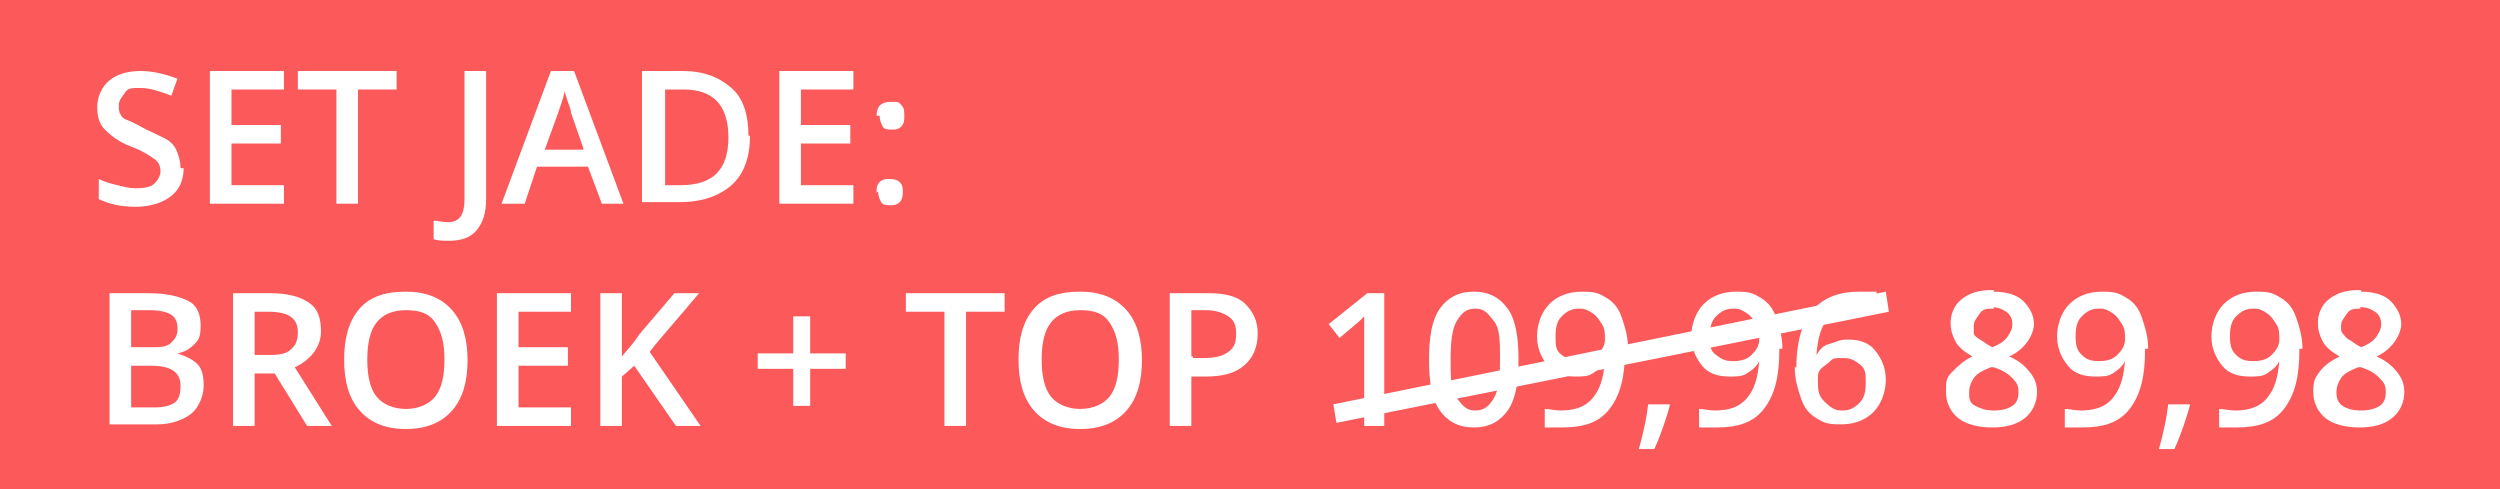 <?xml version="1.0" encoding="UTF-8"?>
<svg id="Laag_1" xmlns="http://www.w3.org/2000/svg" version="1.1" viewBox="0 0 162 31.7">
  <!-- Generator: Adobe Illustrator 29.4.0, SVG Export Plug-In . SVG Version: 2.1.0 Build 152)  -->
  <defs>
    <style>
      .st0 {
        fill: #fb595a;
      }

      .st1 {
        fill: #fff;
      }
    </style>
  </defs>
  <rect class="st0" y="0" width="162" height="31.7"/>
  <polygon class="st1" points="86.4 26.2 122.2 18.9 122.4 20.2 86.6 27.4 86.4 26.2"/>
  <g>
    <path class="st1" d="M7.1,19h2.5c1.2,0,2,.2,2.6.5s.8.9.8,1.6-.1.9-.4,1.2-.6.5-1.1.6h0c.6.2,1,.4,1.3.7s.4.8.4,1.4-.3,1.4-.8,1.8-1.3.7-2.2.7h-3.1v-8.6h0ZM8.5,22.5h1.3c.6,0,1,0,1.3-.3s.4-.5.4-.9-.1-.7-.4-.9-.8-.3-1.4-.3h-1.2s0,2.4,0,2.4ZM8.5,23.7v2.7h1.5c.6,0,1-.1,1.3-.3s.4-.6.4-1.1-.2-.8-.5-1-.8-.3-1.4-.3h-1.4,0Z"/>
    <path class="st1" d="M16.5,24.2v3.4h-1.4v-8.6h2.4c1.1,0,1.9.2,2.5.6s.8,1,.8,1.9-.6,1.8-1.7,2.3l2.4,3.8h-1.6l-2.1-3.4h-1.4s.1,0,.1,0ZM16.5,23h1c.7,0,1.1-.1,1.4-.4s.4-.6.4-1.1-.2-.8-.5-1-.8-.3-1.4-.3h-.9v2.8Z"/>
    <path class="st1" d="M30.3,23.3c0,1.4-.3,2.5-1,3.3s-1.7,1.2-3,1.2-2.3-.4-3-1.2-1-1.9-1-3.3.3-2.5,1-3.3,1.7-1.1,3-1.1,2.3.4,3,1.2,1,1.9,1,3.3h0ZM23.8,23.3c0,1.1.2,1.9.6,2.4s1.1.8,1.9.8,1.5-.3,1.9-.8.6-1.3.6-2.4-.2-1.8-.6-2.4-1-.8-1.9-.8-1.5.3-1.9.8-.6,1.3-.6,2.4Z"/>
    <path class="st1" d="M37,27.6h-4.8v-8.6h4.8v1.2h-3.4v2.3h3.2v1.2h-3.2v2.7h3.4s0,1.2,0,1.2Z"/>
    <path class="st1" d="M45.4,27.6h-1.6l-2.7-3.9-.8.7v3.2h-1.4v-8.6h1.4v4.1c.4-.5.8-.9,1.1-1.4l2.3-2.7h1.6c-1.5,1.8-2.6,3-3.2,3.8,0,0,3.3,4.8,3.3,4.8Z"/>
    <path class="st1" d="M51.4,23.9h-2.3v-1h2.3v-2.4h1.1v2.4h2.3v1h-2.3v2.4h-1.1v-2.4Z"/>
    <path class="st1" d="M62.6,27.6h-1.4v-7.4h-2.5v-1.2h6.4v1.2h-2.5v7.4Z"/>
    <path class="st1" d="M74,23.3c0,1.4-.3,2.5-1,3.3s-1.7,1.2-3,1.2-2.3-.4-3-1.2-1-1.9-1-3.3.3-2.5,1-3.3,1.7-1.1,3-1.1,2.3.4,3,1.2,1,1.9,1,3.3h0ZM67.5,23.3c0,1.1.2,1.9.6,2.4s1.1.8,1.9.8,1.5-.3,1.9-.8.6-1.3.6-2.4-.2-1.8-.6-2.4-1-.8-1.9-.8-1.5.3-1.9.8-.6,1.3-.6,2.4Z"/>
    <path class="st1" d="M81.5,21.6c0,.9-.3,1.6-.9,2.1s-1.4.7-2.5.7h-.9v3.2h-1.4v-8.6h2.5c1.1,0,1.9.2,2.4.7s.8,1.1.8,1.9ZM77.3,23.2h.7c.7,0,1.2-.1,1.6-.4s.5-.6.5-1.2-.2-.9-.5-1.1-.8-.4-1.4-.4h-1v3h.1Z"/>
    <path class="st1" d="M89.8,27.6h-1.4v-7.1s-.2.2-.3.3-.6.5-1.3,1.1l-.7-.9,2.5-2h1.1v8.6h.1Z"/>
    <path class="st1" d="M98.4,23.3c0,1.5-.2,2.6-.7,3.3s-1.2,1.1-2.2,1.1-1.7-.4-2.2-1.1-.7-1.8-.7-3.3.2-2.6.7-3.3,1.2-1.1,2.2-1.1,1.7.4,2.2,1.1.7,1.8.7,3.3ZM94,23.3c0,1.2,0,2,.4,2.5s.6.8,1.2.8.9-.3,1.2-.8.4-1.3.4-2.5,0-2-.4-2.5-.6-.8-1.2-.8-.9.3-1.2.8-.4,1.3-.4,2.5Z"/>
    <path class="st1" d="M105.3,22.7c0,1.7-.3,2.9-1,3.8s-1.7,1.2-3.1,1.2-.9,0-1.1,0v-1.2c.3,0,.7.1,1,.1.9,0,1.6-.2,2.1-.8s.7-1.3.8-2.4h0c-.2.4-.5.6-.8.8s-.7.2-1.1.2c-.8,0-1.4-.2-1.8-.7s-.7-1.1-.7-1.9.3-1.6.8-2.1,1.2-.8,2.1-.8,1.1.1,1.6.4.8.7,1,1.3.4,1.2.4,2h-.2ZM102.3,20c-.5,0-.8.2-1.1.5s-.4.7-.4,1.3,0,.9.4,1.2.6.4,1.1.4.9-.1,1.2-.4.5-.6.5-1,0-.7-.2-1-.3-.5-.6-.7-.5-.3-.8-.3h0Z"/>
    <path class="st1" d="M108.2,26.3c-.2.7-.5,1.7-1,2.8h-1c.3-1.1.5-2,.6-2.9h1.4Z"/>
    <path class="st1" d="M115.3,22.7c0,1.7-.3,2.9-1,3.8s-1.7,1.2-3.1,1.2-.9,0-1.1,0v-1.2c.3,0,.7.1,1,.1.9,0,1.6-.2,2.1-.8s.7-1.3.8-2.4h0c-.2.4-.5.6-.8.8s-.7.2-1.1.2c-.8,0-1.4-.2-1.8-.7s-.7-1.1-.7-1.9.3-1.6.8-2.1,1.2-.8,2.1-.8,1.1.1,1.6.4.8.7,1,1.3.4,1.2.4,2h-.2ZM112.3,20c-.5,0-.8.2-1.1.5s-.4.7-.4,1.3,0,.9.4,1.2.6.4,1.1.4.9-.1,1.2-.4.5-.6.5-1,0-.7-.2-1-.3-.5-.6-.7-.5-.3-.8-.3h0Z"/>
    <path class="st1" d="M116.4,23.9c0-3.4,1.4-5,4.1-5s.8,0,1.1,0v1.1c-.3,0-.6-.1-1-.1-.9,0-1.6.2-2.1.7s-.7,1.3-.8,2.4h0c.2-.3.4-.6.8-.7s.7-.3,1.2-.3c.8,0,1.4.2,1.8.7s.7,1.1.7,1.9-.3,1.6-.8,2.1-1.2.8-2.1.8-1.1-.1-1.6-.4-.8-.7-1-1.3-.4-1.2-.4-2h.1ZM119.4,26.6c.5,0,.8-.2,1.1-.5s.4-.7.4-1.3,0-.9-.4-1.2-.6-.4-1.1-.4-.6,0-.8.2-.4.3-.6.5-.2.4-.2.7c0,.6,0,1,.4,1.4s.7.6,1.1.6h0Z"/>
    <path class="st1" d="M129.2,18.9c.8,0,1.5.2,1.9.6s.7.9.7,1.5-.5,1.6-1.6,2.1c.7.3,1.1.7,1.4,1.1s.4.8.4,1.2c0,.7-.3,1.3-.8,1.7s-1.2.6-2.1.6-1.7-.2-2.2-.6-.8-1-.8-1.7,0-.9.4-1.3.7-.7,1.3-1c-.5-.3-.9-.6-1.1-1s-.3-.7-.3-1.2.2-1.1.7-1.5,1.1-.6,1.9-.6h.2ZM127.6,25.4c0,.4,0,.7.4.9.4.2.7.3,1.2.3s.9-.1,1.2-.3.4-.5.4-.9-.1-.6-.4-.9-.6-.5-1.2-.7h-.2c-.5.2-.9.4-1.1.7s-.3.6-.3.9ZM129.2,20c-.4,0-.7,0-.9.3s-.4.5-.4.8v.5c0,.1.2.3.4.4s.4.3.8.5c.5-.2.8-.4,1-.7s.3-.5.3-.8-.1-.6-.4-.8-.6-.3-1-.3h.2Z"/>
    <path class="st1" d="M139,22.7c0,1.7-.3,2.9-1,3.8s-1.7,1.2-3.1,1.2-.9,0-1.1,0v-1.2c.3,0,.7.1,1,.1.9,0,1.6-.2,2.1-.8s.7-1.3.8-2.4h0c-.2.4-.5.6-.8.8s-.7.2-1.1.2c-.8,0-1.4-.2-1.8-.7s-.7-1.1-.7-1.9.3-1.6.8-2.1,1.2-.8,2.1-.8,1.1.1,1.6.4.8.7,1,1.3.4,1.2.4,2h-.2ZM136,20c-.5,0-.8.2-1.1.5s-.4.7-.4,1.3.1.9.4,1.2.6.4,1.1.4.9-.1,1.2-.4.5-.6.5-1,0-.7-.2-1-.3-.5-.6-.7-.5-.3-.8-.3h0Z"/>
    <path class="st1" d="M141.9,26.3c-.2.7-.5,1.7-1,2.8h-1c.3-1.1.5-2,.6-2.9h1.4Z"/>
    <path class="st1" d="M149,22.7c0,1.7-.3,2.9-1,3.8s-1.7,1.2-3.1,1.2-.9,0-1.1,0v-1.2c.3,0,.7.1,1,.1.9,0,1.6-.2,2.1-.8s.7-1.3.8-2.4h0c-.2.4-.5.6-.8.8s-.7.2-1.1.2c-.8,0-1.4-.2-1.8-.7s-.7-1.1-.7-1.9.3-1.6.8-2.1,1.2-.8,2.1-.8,1.1.1,1.6.4.8.7,1,1.3.4,1.2.4,2h-.2ZM146,20c-.5,0-.8.2-1.1.5s-.4.7-.4,1.3.1.9.4,1.2.6.4,1.1.4.9-.1,1.2-.4.5-.6.5-1,0-.7-.2-1-.3-.5-.6-.7-.5-.3-.8-.3h0Z"/>
    <path class="st1" d="M153,18.9c.8,0,1.5.2,1.9.6s.7.9.7,1.5-.5,1.6-1.6,2.1c.7.3,1.1.7,1.4,1.1s.4.8.4,1.2c0,.7-.3,1.3-.8,1.7s-1.2.6-2.1.6-1.7-.2-2.2-.6-.8-1-.8-1.7.1-.9.4-1.3.7-.7,1.3-1c-.5-.3-.9-.6-1.1-1s-.3-.7-.3-1.2.2-1.1.7-1.5,1.1-.6,1.9-.6h.2ZM151.4,25.4c0,.4.1.7.4.9s.7.3,1.2.3.9-.1,1.2-.3.4-.5.4-.9-.1-.6-.4-.9-.6-.5-1.2-.7h-.2c-.5.2-.9.4-1.1.7s-.3.6-.3.9h0ZM153,20c-.4,0-.7,0-.9.3s-.4.5-.4.8,0,.4.1.5.2.3.4.4.4.3.8.5c.5-.2.8-.4,1-.7s.3-.5.3-.8-.1-.6-.4-.8-.6-.3-1-.3h0Z"/>
  </g>
  <g>
    <path class="st1" d="M11.9,10.9c0,.8-.3,1.4-.8,1.8s-1.3.7-2.3.7-1.8-.2-2.4-.5v-1.3c.4.2.8.3,1.2.4s.8.2,1.2.2c.6,0,1-.1,1.2-.3s.4-.5.4-.8-.1-.6-.4-.8-.7-.5-1.5-.8c-.8-.3-1.3-.7-1.7-1.1s-.5-.9-.5-1.5.3-1.3.8-1.7,1.2-.6,2-.6,1.6.2,2.4.5l-.4,1.1c-.8-.3-1.4-.5-2-.5s-.8,0-1,.3-.4.5-.4.8,0,.4.1.6.2.3.5.4.6.3,1.2.6c.6.3,1.1.5,1.4.7s.5.5.6.8.2.6.2,1Z"/>
    <path class="st1" d="M18.4,13.2h-4.8V4.6h4.8v1.2h-3.4v2.3h3.2v1.2h-3.2v2.7h3.4v1.2Z"/>
    <path class="st1" d="M23.2,13.2h-1.4v-7.4h-2.5v-1.2h6.4v1.2h-2.5v7.4Z"/>
    <path class="st1" d="M29.1,15.6c-.4,0-.7,0-1-.1v-1.2c.3,0,.6.1.9.1.8,0,1.1-.5,1.1-1.5V4.6h1.4v8.3c0,.9-.2,1.5-.6,2s-1,.7-1.8.7Z"/>
    <path class="st1" d="M39,13.2l-.9-2.4h-3.3l-.8,2.4h-1.5l3.2-8.6h1.5l3.2,8.6h-1.5ZM37.8,9.6l-.8-2.3c0-.2-.1-.4-.2-.7s-.2-.6-.2-.7c-.1.5-.3,1-.5,1.6l-.8,2.2h2.5Z"/>
    <path class="st1" d="M48.6,8.8c0,1.4-.4,2.5-1.2,3.2s-1.9,1.1-3.4,1.1h-2.4V4.6h2.6c1.4,0,2.4.4,3.2,1.1s1.1,1.8,1.1,3.1ZM47.2,8.9c0-2.1-1-3.1-2.9-3.1h-1.2v6.2h1c2.1,0,3.1-1,3.1-3.1Z"/>
    <path class="st1" d="M55.3,13.2h-4.8V4.6h4.8v1.2h-3.4v2.3h3.2v1.2h-3.2v2.7h3.4v1.2Z"/>
    <path class="st1" d="M56.8,7.5c0-.6.3-.9.9-.9s.5,0,.7.2.2.4.2.7,0,.5-.2.7-.4.2-.6.2-.5,0-.6-.2-.2-.4-.2-.7ZM56.8,12.5c0-.3,0-.5.2-.7s.4-.2.6-.2.5,0,.7.2.2.4.2.6,0,.5-.2.7-.4.2-.6.2-.5,0-.6-.2-.2-.4-.2-.7Z"/>
  </g>
</svg>